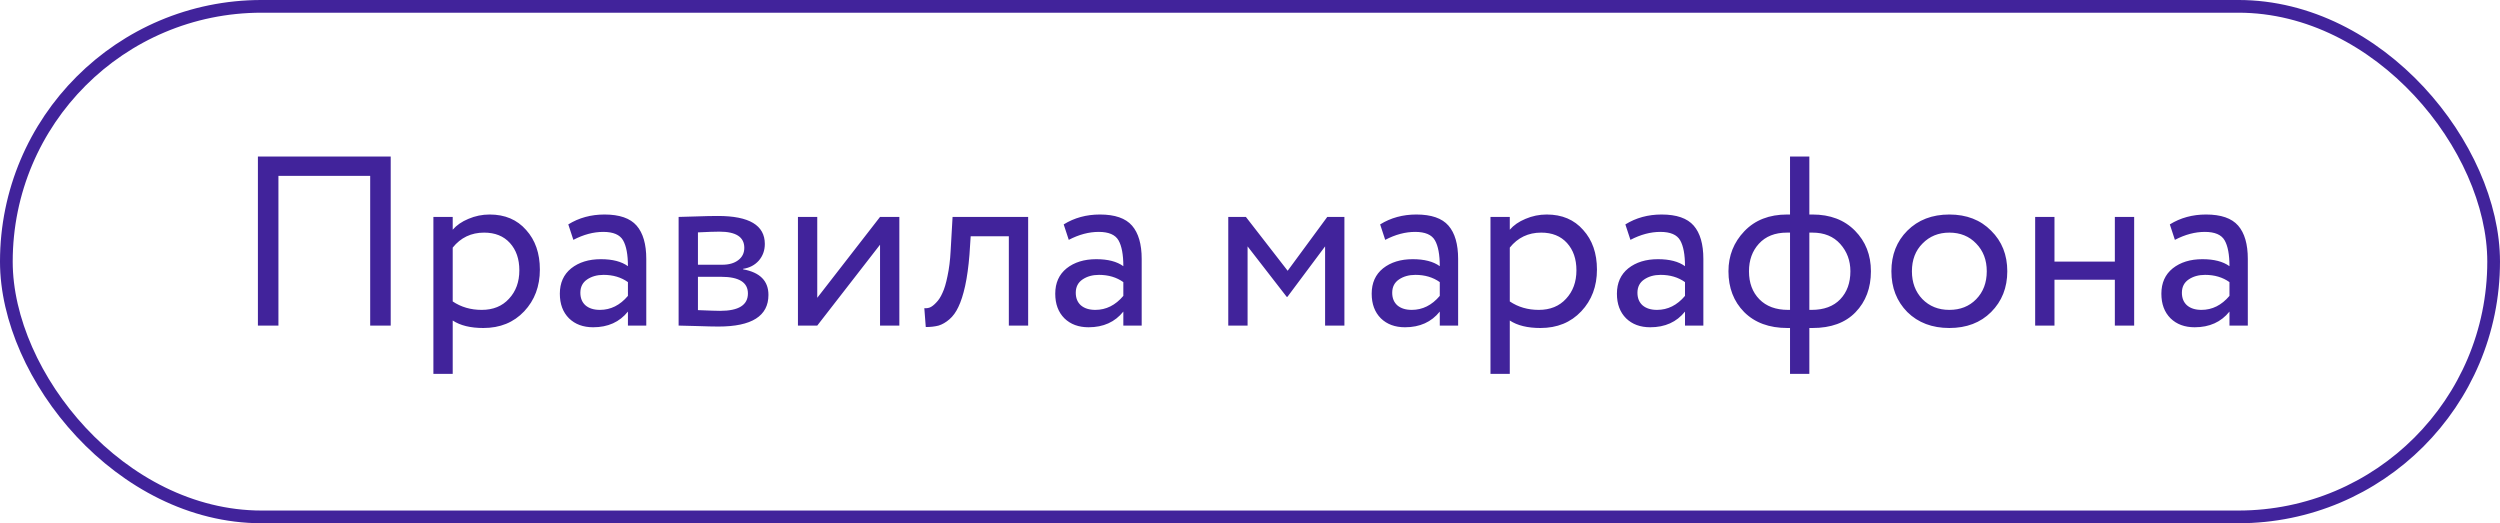 <?xml version="1.0" encoding="UTF-8"?> <svg xmlns="http://www.w3.org/2000/svg" width="215" height="45" viewBox="0 0 215 45" fill="none"><rect x="0.546" y="0.546" width="213.907" height="43.907" rx="21.953" stroke="#41239B" stroke-width="1.093"></rect><path d="M31.836 28V15.126H23.945V28H22.18V13.464H33.601V28H31.836ZM37.272 32.153V18.656H38.933V19.756C39.265 19.369 39.715 19.057 40.283 18.822C40.864 18.573 41.473 18.448 42.11 18.448C43.425 18.448 44.47 18.891 45.246 19.777C46.035 20.649 46.429 21.784 46.429 23.183C46.429 24.622 45.979 25.82 45.08 26.775C44.18 27.73 43.01 28.208 41.57 28.208C40.463 28.208 39.584 27.993 38.933 27.564V32.153H37.272ZM41.633 20.005C40.525 20.005 39.625 20.434 38.933 21.293V25.924C39.653 26.408 40.483 26.65 41.425 26.65C42.408 26.65 43.19 26.332 43.771 25.695C44.367 25.058 44.664 24.241 44.664 23.245C44.664 22.276 44.394 21.494 43.854 20.898C43.315 20.303 42.574 20.005 41.633 20.005ZM49.309 20.628L48.873 19.299C49.786 18.732 50.825 18.448 51.987 18.448C53.275 18.448 54.195 18.766 54.749 19.403C55.303 20.04 55.58 20.995 55.58 22.269V28H54.002V26.796C53.282 27.695 52.285 28.145 51.011 28.145C50.153 28.145 49.461 27.889 48.935 27.377C48.409 26.851 48.146 26.145 48.146 25.259C48.146 24.331 48.471 23.605 49.122 23.079C49.786 22.553 50.638 22.29 51.676 22.29C52.673 22.29 53.448 22.49 54.002 22.892C54.002 21.895 53.863 21.154 53.586 20.67C53.309 20.185 52.742 19.943 51.884 19.943C51.039 19.943 50.181 20.172 49.309 20.628ZM51.593 26.65C52.52 26.65 53.323 26.249 54.002 25.446V24.262C53.42 23.847 52.721 23.639 51.904 23.639C51.351 23.639 50.88 23.771 50.492 24.034C50.105 24.297 49.911 24.678 49.911 25.176C49.911 25.633 50.056 25.993 50.347 26.256C50.651 26.519 51.067 26.65 51.593 26.65ZM58.361 28V18.656C58.583 18.656 59.075 18.642 59.836 18.614C60.611 18.586 61.248 18.573 61.746 18.573C64.432 18.573 65.775 19.375 65.775 20.981C65.775 21.535 65.602 22.013 65.256 22.414C64.909 22.802 64.46 23.037 63.906 23.12V23.162C65.359 23.425 66.086 24.158 66.086 25.363C66.086 27.176 64.653 28.083 61.788 28.083C61.373 28.083 60.763 28.069 59.96 28.041C59.157 28.014 58.624 28 58.361 28ZM62.016 23.805H60.023V26.671C61.02 26.713 61.656 26.733 61.933 26.733C63.525 26.733 64.321 26.235 64.321 25.238C64.321 24.283 63.553 23.805 62.016 23.805ZM61.871 19.922C61.469 19.922 60.853 19.943 60.023 19.985V22.767H62.12C62.688 22.767 63.145 22.636 63.49 22.373C63.837 22.11 64.01 21.757 64.01 21.314C64.01 20.386 63.297 19.922 61.871 19.922ZM70.284 28H68.623V18.656H70.284V25.612L75.683 18.656H77.344V28H75.683V21.044L70.284 28ZM86.76 28V20.317H83.478L83.375 21.895C83.292 22.933 83.167 23.833 83.001 24.595C82.835 25.342 82.641 25.944 82.419 26.401C82.212 26.844 81.956 27.197 81.651 27.46C81.347 27.723 81.035 27.903 80.717 28C80.398 28.083 80.031 28.125 79.616 28.125L79.492 26.505C79.658 26.519 79.817 26.498 79.969 26.443C80.135 26.373 80.315 26.235 80.509 26.027C80.717 25.82 80.897 25.543 81.049 25.197C81.215 24.851 81.361 24.366 81.485 23.743C81.624 23.106 81.713 22.38 81.755 21.563L81.921 18.656H88.421V28H86.76ZM91.914 20.628L91.478 19.299C92.391 18.732 93.43 18.448 94.593 18.448C95.88 18.448 96.801 18.766 97.354 19.403C97.908 20.04 98.185 20.995 98.185 22.269V28H96.607V26.796C95.887 27.695 94.89 28.145 93.617 28.145C92.758 28.145 92.066 27.889 91.54 27.377C91.014 26.851 90.751 26.145 90.751 25.259C90.751 24.331 91.076 23.605 91.727 23.079C92.391 22.553 93.243 22.29 94.281 22.29C95.278 22.29 96.053 22.49 96.607 22.892C96.607 21.895 96.468 21.154 96.192 20.67C95.915 20.185 95.347 19.943 94.489 19.943C93.644 19.943 92.786 20.172 91.914 20.628ZM94.198 26.65C95.126 26.65 95.928 26.249 96.607 25.446V24.262C96.025 23.847 95.326 23.639 94.51 23.639C93.956 23.639 93.485 23.771 93.098 24.034C92.71 24.297 92.516 24.678 92.516 25.176C92.516 25.633 92.662 25.993 92.952 26.256C93.257 26.519 93.672 26.65 94.198 26.65ZM105.631 28V18.656H107.147L110.739 23.286L114.145 18.656H115.619V28H113.958V21.189L110.718 25.529H110.656L107.292 21.189V28H105.631ZM119.128 20.628L118.692 19.299C119.605 18.732 120.644 18.448 121.806 18.448C123.094 18.448 124.015 18.766 124.568 19.403C125.122 20.04 125.399 20.995 125.399 22.269V28H123.821V26.796C123.101 27.695 122.104 28.145 120.831 28.145C119.972 28.145 119.28 27.889 118.754 27.377C118.228 26.851 117.965 26.145 117.965 25.259C117.965 24.331 118.29 23.605 118.941 23.079C119.605 22.553 120.457 22.29 121.495 22.29C122.492 22.29 123.267 22.49 123.821 22.892C123.821 21.895 123.682 21.154 123.405 20.67C123.129 20.185 122.561 19.943 121.703 19.943C120.858 19.943 120 20.172 119.128 20.628ZM121.412 26.65C122.339 26.65 123.142 26.249 123.821 25.446V24.262C123.239 23.847 122.54 23.639 121.723 23.639C121.17 23.639 120.699 23.771 120.311 24.034C119.924 24.297 119.73 24.678 119.73 25.176C119.73 25.633 119.875 25.993 120.166 26.256C120.471 26.519 120.886 26.65 121.412 26.65ZM128.181 32.153V18.656H129.842V19.756C130.174 19.369 130.624 19.057 131.192 18.822C131.773 18.573 132.382 18.448 133.019 18.448C134.334 18.448 135.379 18.891 136.154 19.777C136.944 20.649 137.338 21.784 137.338 23.183C137.338 24.622 136.888 25.82 135.988 26.775C135.089 27.73 133.919 28.208 132.479 28.208C131.372 28.208 130.492 27.993 129.842 27.564V32.153H128.181ZM132.541 20.005C131.434 20.005 130.534 20.434 129.842 21.293V25.924C130.562 26.408 131.392 26.65 132.334 26.65C133.317 26.65 134.099 26.332 134.68 25.695C135.275 25.058 135.573 24.241 135.573 23.245C135.573 22.276 135.303 21.494 134.763 20.898C134.223 20.303 133.483 20.005 132.541 20.005ZM140.217 20.628L139.781 19.299C140.695 18.732 141.733 18.448 142.896 18.448C144.184 18.448 145.104 18.766 145.658 19.403C146.212 20.04 146.489 20.995 146.489 22.269V28H144.91V26.796C144.191 27.695 143.194 28.145 141.92 28.145C141.062 28.145 140.37 27.889 139.844 27.377C139.318 26.851 139.055 26.145 139.055 25.259C139.055 24.331 139.38 23.605 140.031 23.079C140.695 22.553 141.546 22.29 142.585 22.29C143.581 22.29 144.357 22.49 144.91 22.892C144.91 21.895 144.772 21.154 144.495 20.67C144.218 20.185 143.651 19.943 142.792 19.943C141.948 19.943 141.09 20.172 140.217 20.628ZM142.502 26.65C143.429 26.65 144.232 26.249 144.91 25.446V24.262C144.329 23.847 143.63 23.639 142.813 23.639C142.259 23.639 141.789 23.771 141.401 24.034C141.013 24.297 140.82 24.678 140.82 25.176C140.82 25.633 140.965 25.993 141.256 26.256C141.56 26.519 141.976 26.65 142.502 26.65ZM153.942 32.153V28.208H153.714C152.15 28.208 150.911 27.751 149.997 26.837C149.097 25.924 148.647 24.754 148.647 23.328C148.647 21.985 149.104 20.836 150.018 19.881C150.932 18.926 152.157 18.448 153.693 18.448H153.942V13.464H155.604V18.448H155.874C157.396 18.448 158.615 18.912 159.528 19.839C160.442 20.767 160.899 21.93 160.899 23.328C160.899 24.767 160.456 25.944 159.57 26.858C158.698 27.758 157.466 28.208 155.874 28.208H155.604V32.153H153.942ZM150.412 23.328C150.412 24.325 150.71 25.128 151.305 25.737C151.901 26.346 152.724 26.65 153.776 26.65H153.942V20.005H153.673C152.648 20.005 151.845 20.324 151.264 20.961C150.696 21.584 150.412 22.373 150.412 23.328ZM155.874 20.005H155.604V26.65H155.791C156.857 26.65 157.68 26.346 158.262 25.737C158.843 25.128 159.134 24.325 159.134 23.328C159.134 22.414 158.843 21.632 158.262 20.981C157.68 20.331 156.884 20.005 155.874 20.005ZM164.03 26.837C163.117 25.91 162.66 24.74 162.66 23.328C162.66 21.916 163.117 20.753 164.03 19.839C164.958 18.912 166.162 18.448 167.643 18.448C169.125 18.448 170.322 18.912 171.236 19.839C172.163 20.753 172.627 21.916 172.627 23.328C172.627 24.74 172.163 25.91 171.236 26.837C170.322 27.751 169.125 28.208 167.643 28.208C166.162 28.208 164.958 27.751 164.03 26.837ZM164.425 23.328C164.425 24.297 164.723 25.093 165.318 25.716C165.927 26.339 166.702 26.65 167.643 26.65C168.585 26.65 169.353 26.346 169.948 25.737C170.558 25.114 170.862 24.311 170.862 23.328C170.862 22.359 170.558 21.563 169.948 20.94C169.353 20.317 168.585 20.005 167.643 20.005C166.716 20.005 165.948 20.317 165.339 20.94C164.729 21.549 164.425 22.345 164.425 23.328ZM181.877 28V24.055H176.685V28H175.024V18.656H176.685V22.497H181.877V18.656H183.538V28H181.877ZM187.041 20.628L186.605 19.299C187.518 18.732 188.557 18.448 189.719 18.448C191.007 18.448 191.927 18.766 192.481 19.403C193.035 20.04 193.312 20.995 193.312 22.269V28H191.734V26.796C191.014 27.695 190.017 28.145 188.743 28.145C187.885 28.145 187.193 27.889 186.667 27.377C186.141 26.851 185.878 26.145 185.878 25.259C185.878 24.331 186.203 23.605 186.854 23.079C187.518 22.553 188.37 22.29 189.408 22.29C190.405 22.29 191.18 22.49 191.734 22.892C191.734 21.895 191.595 21.154 191.318 20.67C191.041 20.185 190.474 19.943 189.616 19.943C188.771 19.943 187.913 20.172 187.041 20.628ZM189.325 26.65C190.252 26.65 191.055 26.249 191.734 25.446V24.262C191.152 23.847 190.453 23.639 189.636 23.639C189.083 23.639 188.612 23.771 188.224 24.034C187.837 24.297 187.643 24.678 187.643 25.176C187.643 25.633 187.788 25.993 188.079 26.256C188.383 26.519 188.799 26.65 189.325 26.65Z" fill="#41239B"></path></svg> 